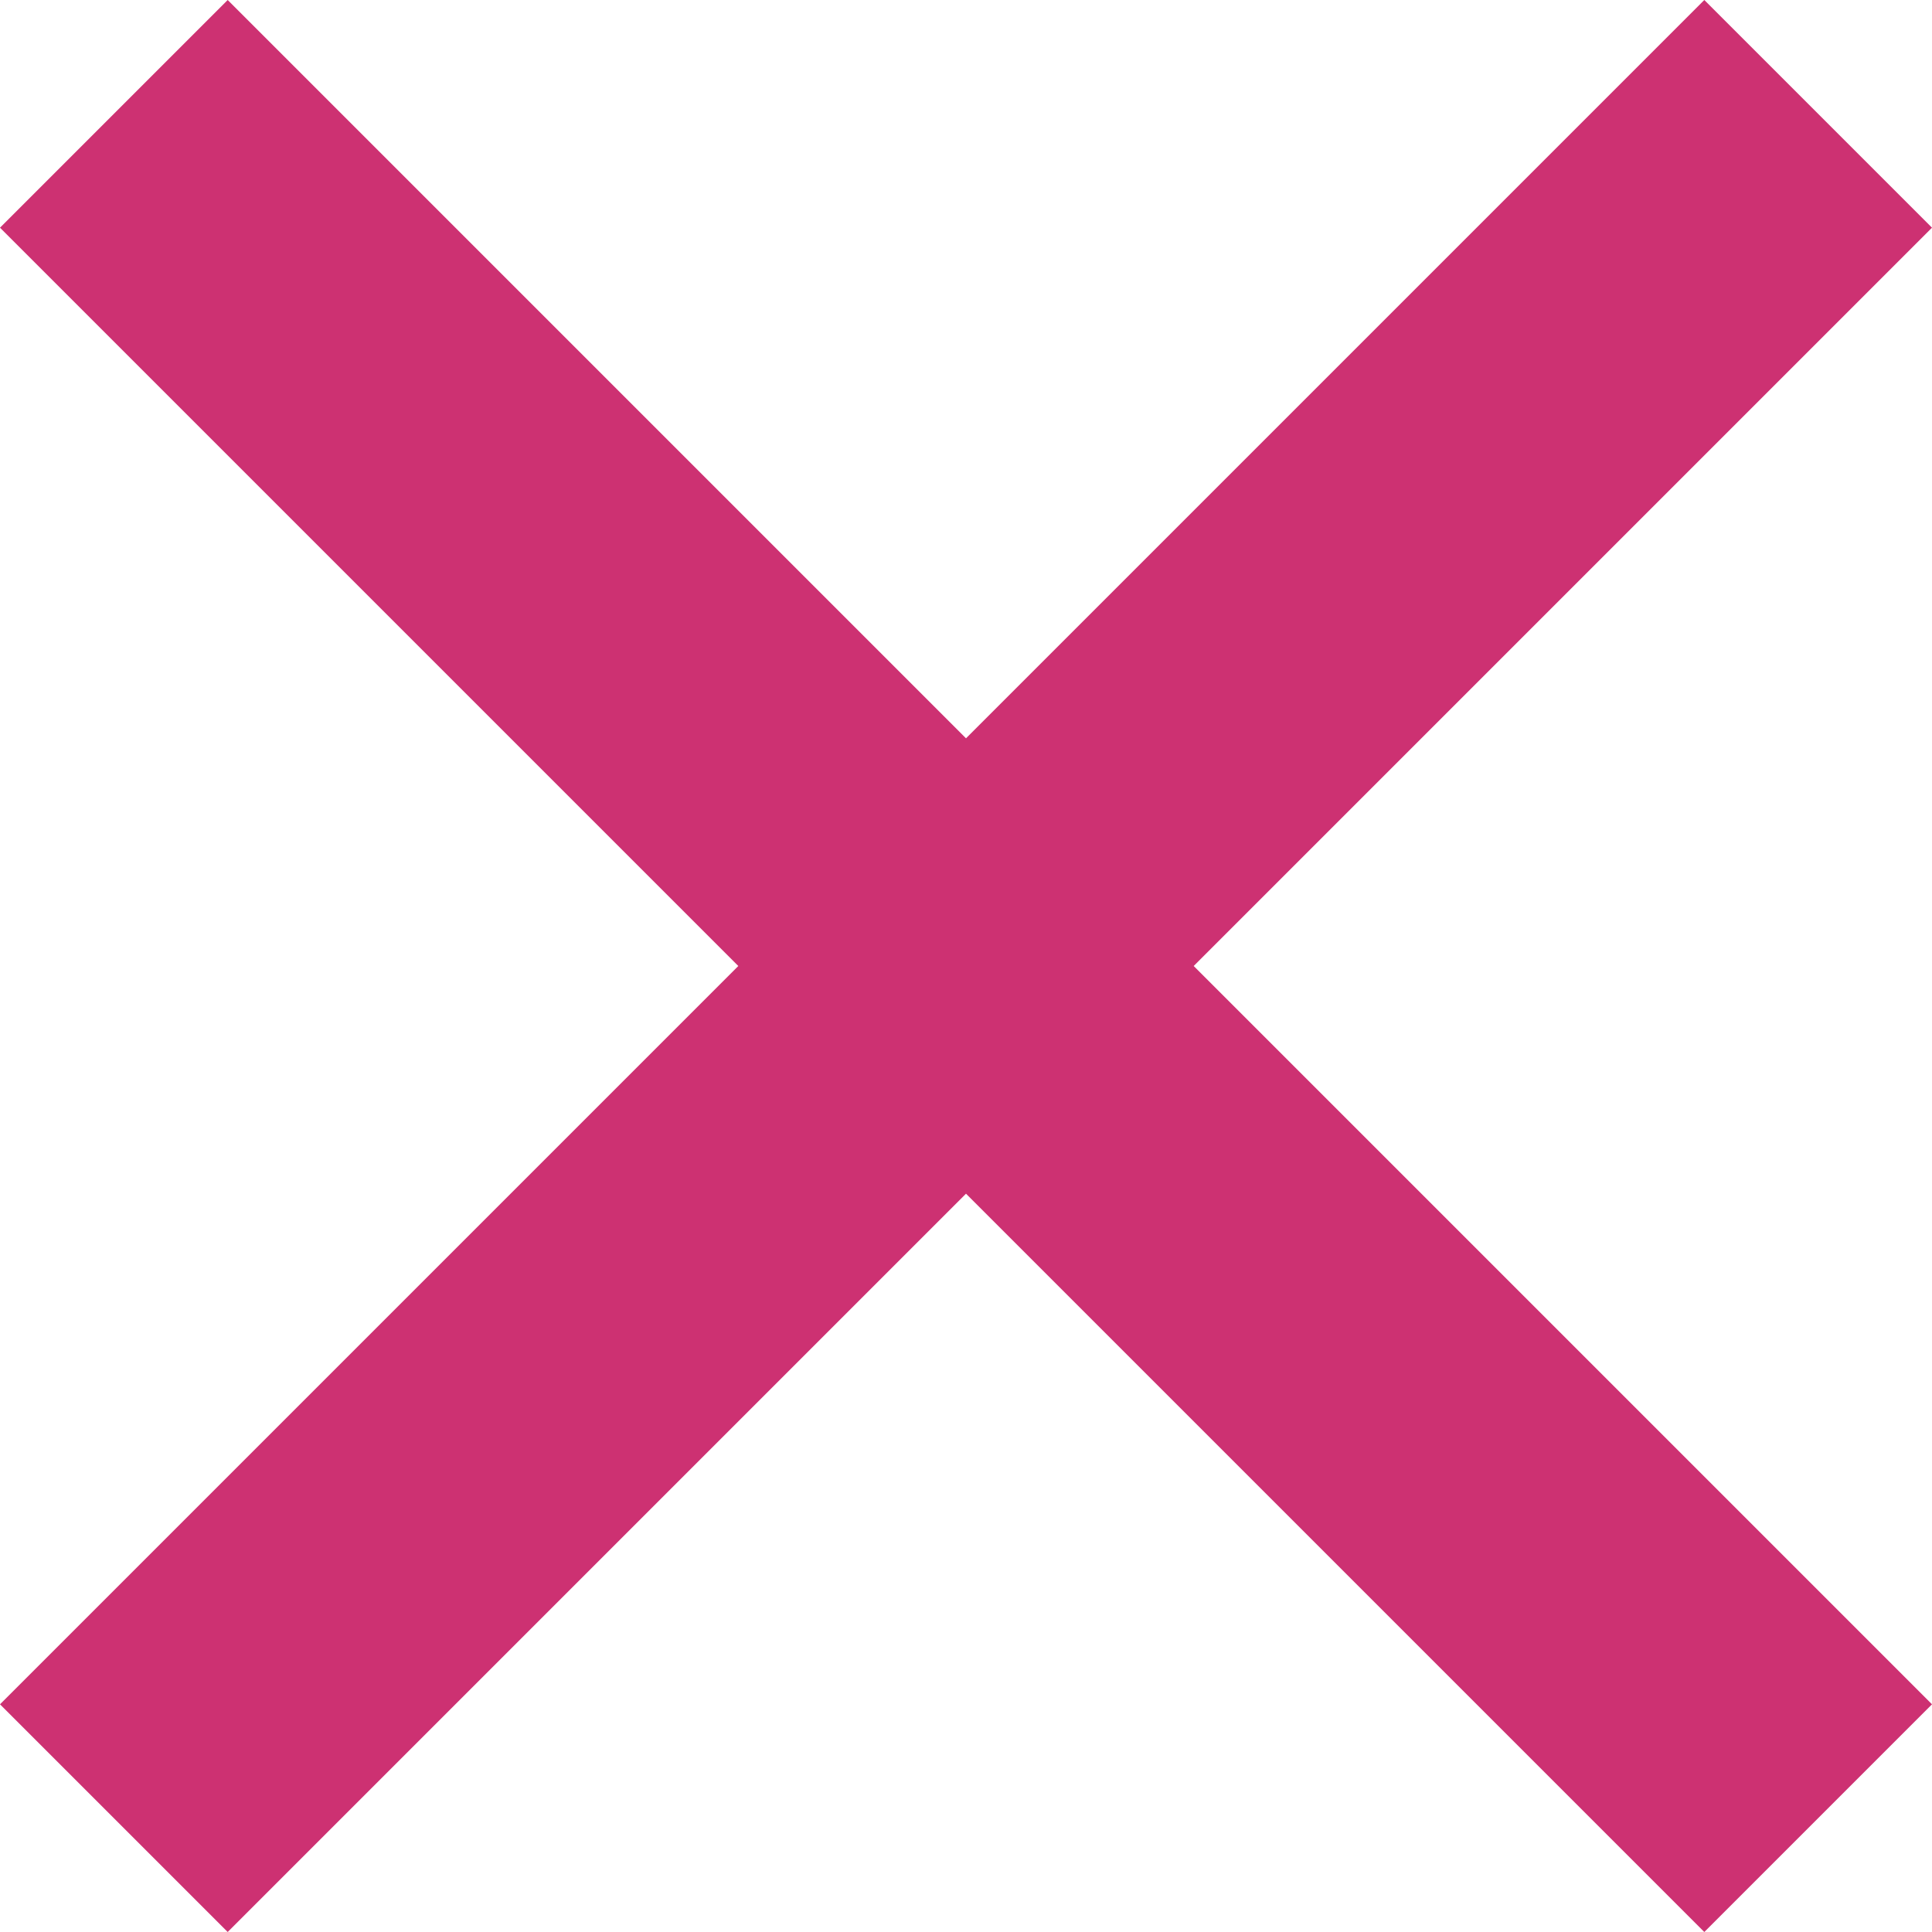 <svg xmlns="http://www.w3.org/2000/svg" width="20" height="20" viewBox="0 0 20 20">
  <path id="close" d="M20,2.357,17.643,0,10,7.643,2.357,0,0,2.357,7.643,10,0,17.643,2.357,20,10,12.357,17.643,20,20,17.643,12.357,10Z" fill="#cd3172"/>
</svg>
